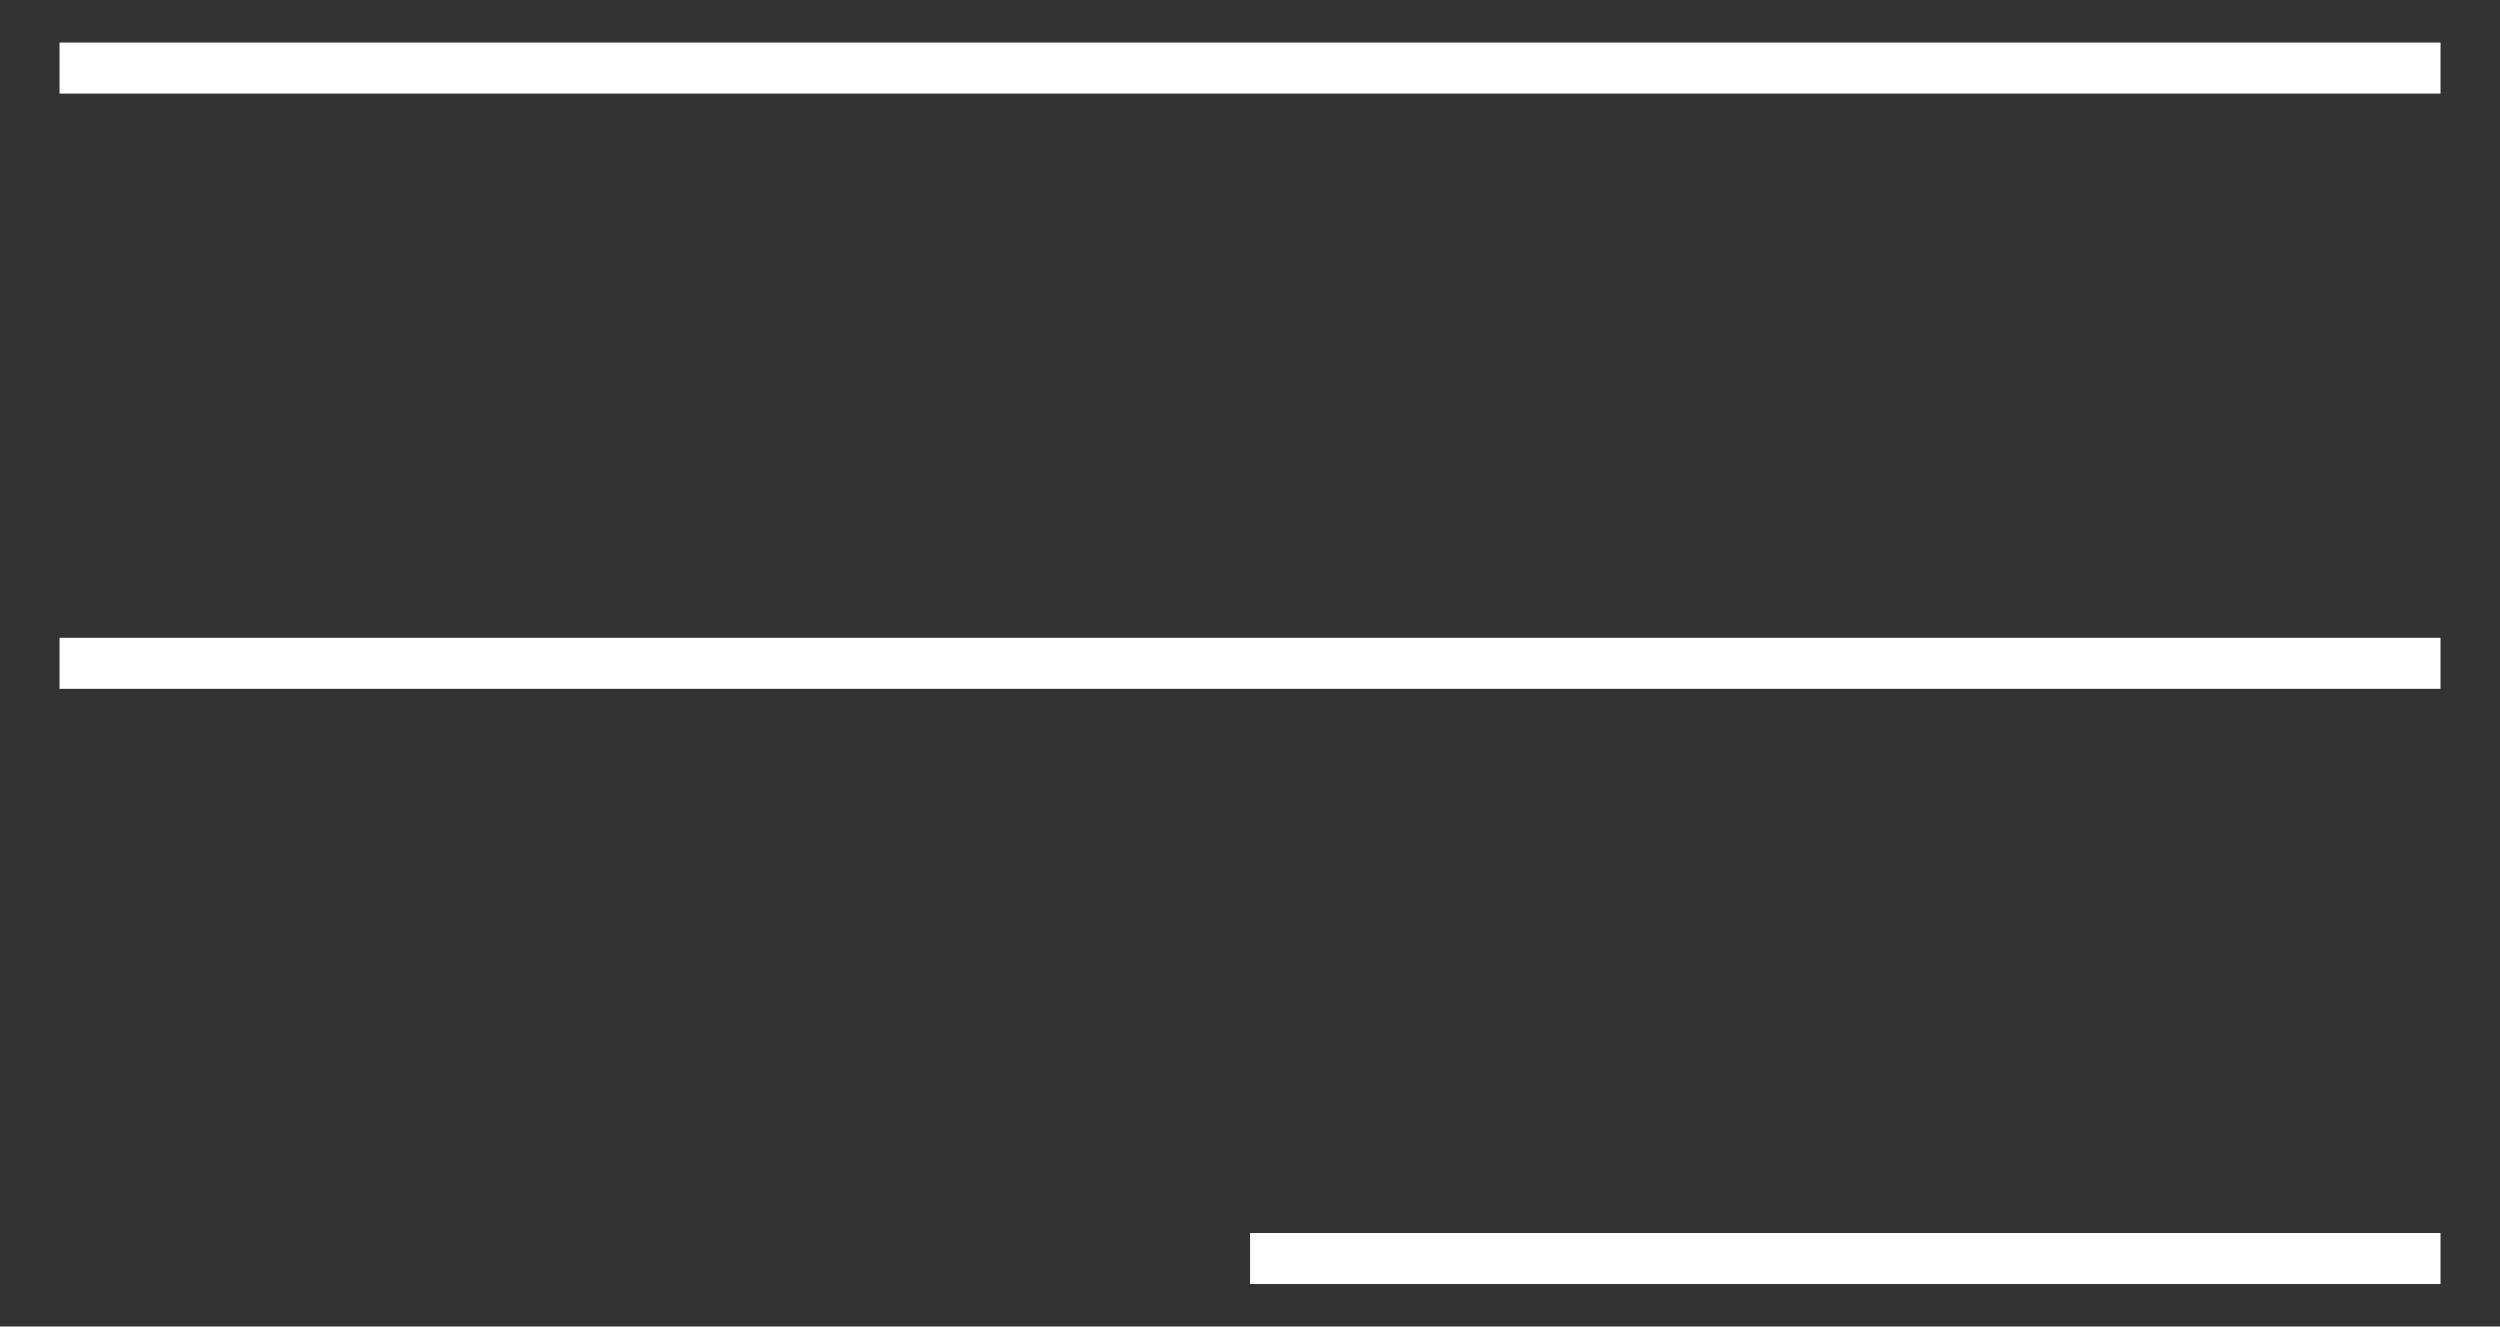 <svg width="49" height="26" viewBox="0 0 49 26" fill="none" xmlns="http://www.w3.org/2000/svg">
<rect x="0" y="0" width="49" height="26" fill="#333333" stroke="none"/>
<path d="M47.834 13.001H1.167M47.834 1.334H1.167M47.834 24.667H24.501" stroke="#ffffff" strokeWidth="2" strokeLinecap="round" strokeLinejoin="round"/>
</svg>
